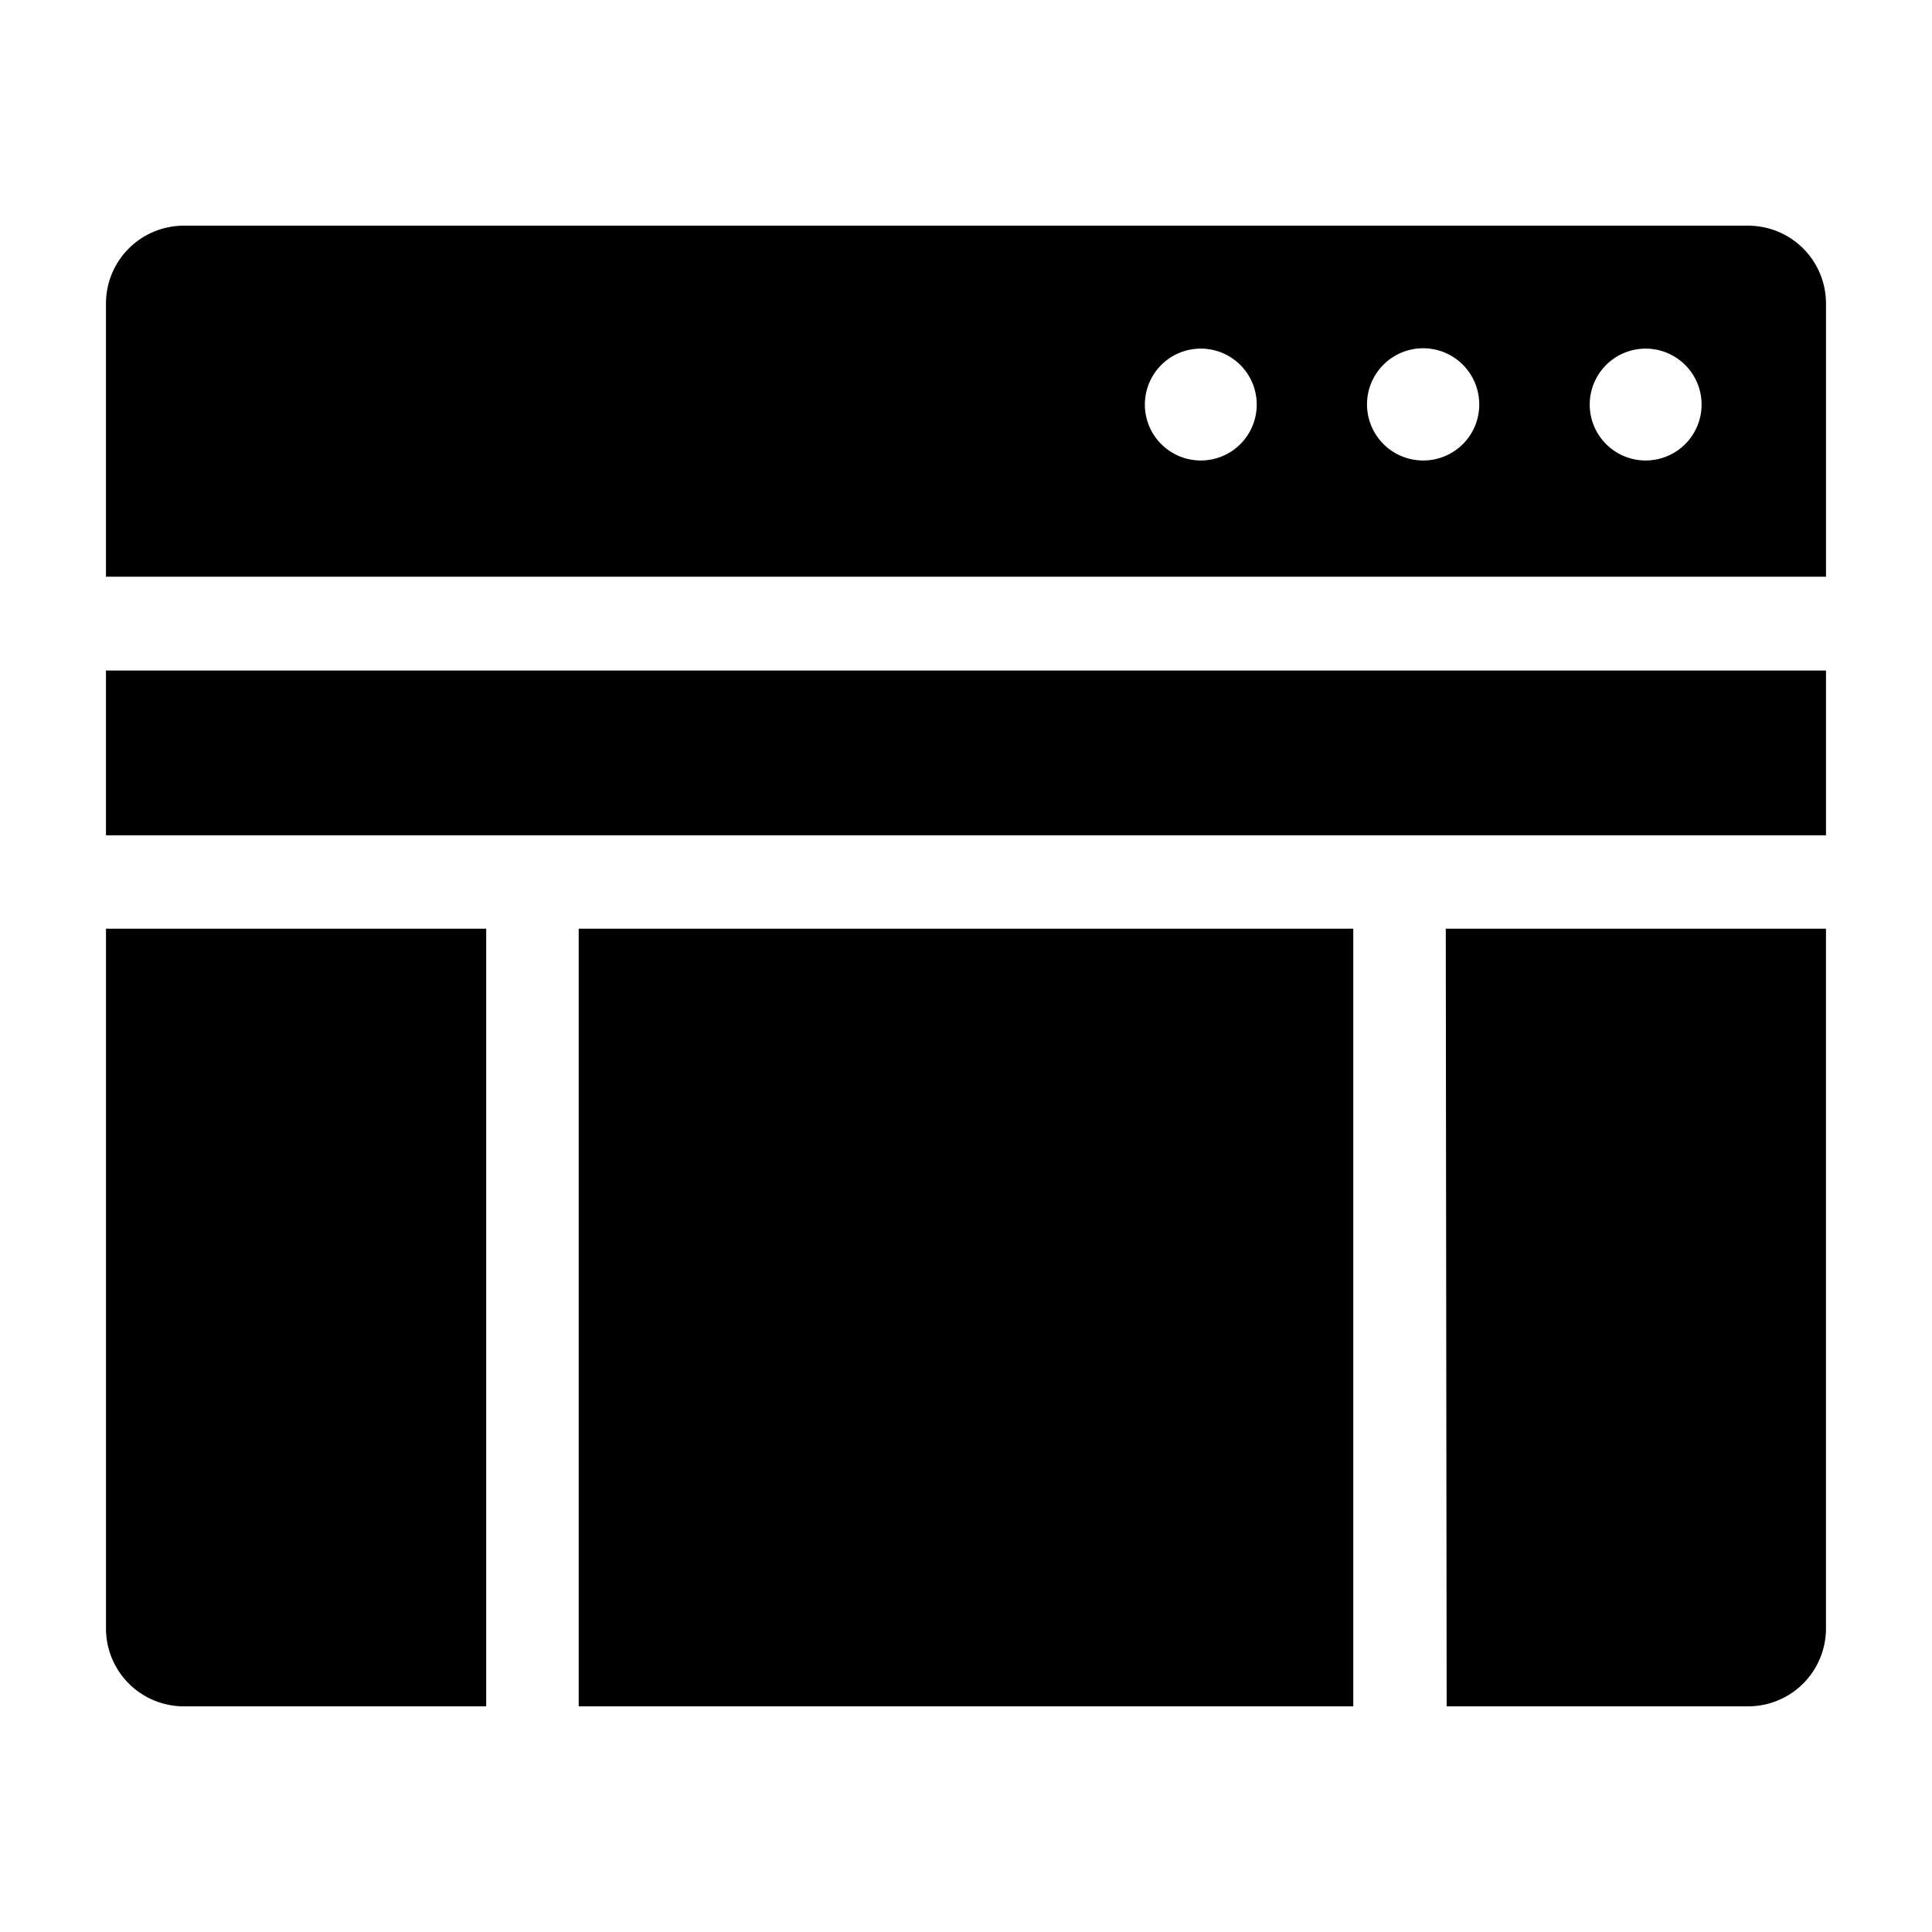 <?xml version="1.0" encoding="UTF-8"?>
<!-- Uploaded to: SVG Repo, www.svgrepo.com, Generator: SVG Repo Mixer Tools -->
<svg fill="#000000" width="800px" height="800px" version="1.1" viewBox="144 144 512 512" xmlns="http://www.w3.org/2000/svg">
 <path d="m502.63 596.2h-205.27v-206.08h205.27zm-309.96 0h80.176v-206.08h-100.76v185.5c0.012 5.453 2.184 10.684 6.043 14.539 3.856 3.859 9.086 6.031 14.539 6.043zm435.24-371.81v72.449h-455.83v-72.449c0.012-5.465 2.191-10.699 6.059-14.559 3.867-3.859 9.109-6.027 14.574-6.027h414.61c5.457 0.012 10.684 2.184 14.543 6.043 3.856 3.859 6.027 9.086 6.043 14.543zm-150.86 26.82c0-3.934-1.562-7.703-4.344-10.484s-6.551-4.344-10.484-4.344c-3.934 0-7.703 1.562-10.484 4.344s-4.34 6.551-4.34 10.484c0 3.934 1.559 7.703 4.34 10.484s6.551 4.34 10.484 4.34c3.934 0 7.703-1.559 10.484-4.34s4.344-6.551 4.344-10.484zm58.969 0c0.012-3.949-1.547-7.742-4.336-10.543-2.785-2.801-6.57-4.375-10.523-4.379-3.949-0.004-7.738 1.562-10.531 4.356-2.797 2.793-4.363 6.582-4.359 10.535 0.004 3.949 1.582 7.734 4.379 10.523 2.801 2.789 6.594 4.348 10.543 4.332 3.934 0 7.703-1.559 10.484-4.34s4.344-6.551 4.344-10.484zm58.922 0c0-3.922-1.555-7.684-4.32-10.461-2.769-2.777-6.523-4.348-10.441-4.363-3.922-0.02-7.691 1.52-10.48 4.273-2.793 2.754-4.375 6.504-4.41 10.426-0.035 3.918 1.488 7.695 4.231 10.496 2.742 2.801 6.481 4.402 10.402 4.453 3.965 0.055 7.785-1.484 10.609-4.273 2.82-2.785 4.41-6.586 4.41-10.551zm-422.86 114.15h455.83v-43.664h-455.83zm355.3 230.84h79.938c5.457-0.012 10.684-2.184 14.543-6.043 3.856-3.856 6.027-9.086 6.043-14.539v-185.5h-100.76z"/>
</svg>
